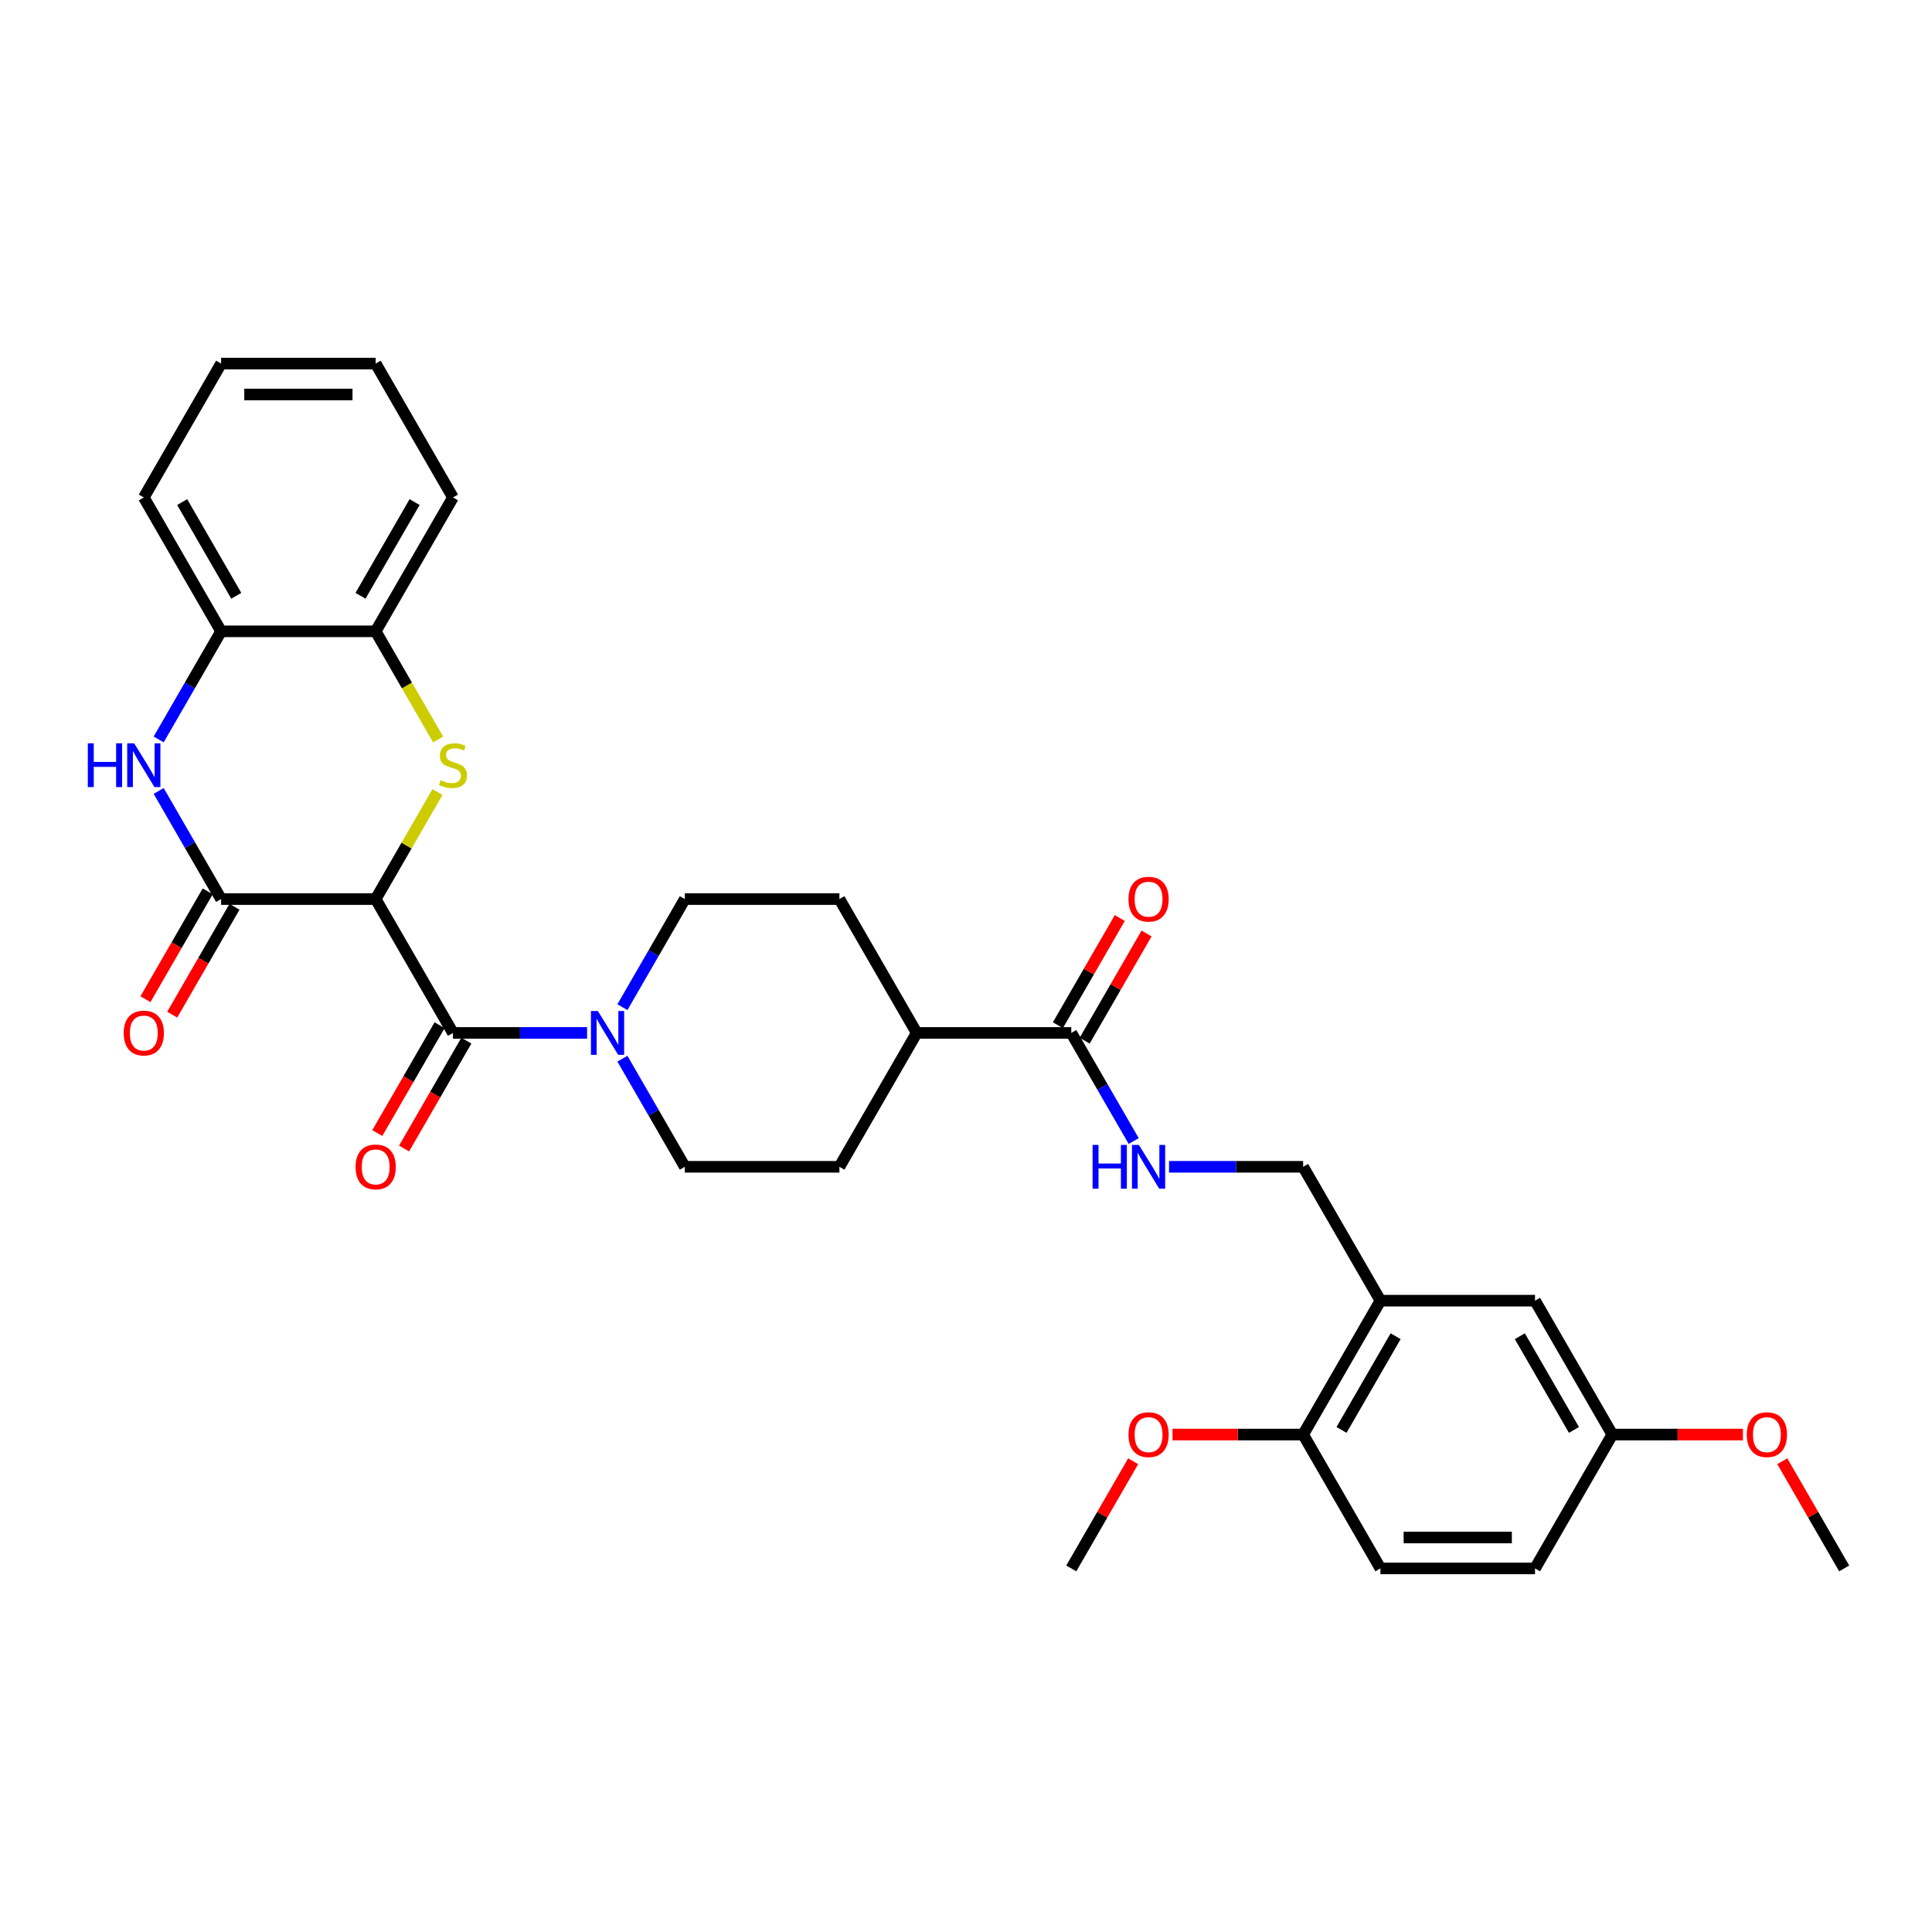 <?xml version='1.0' encoding='iso-8859-1'?>
<svg version='1.1' baseProfile='full'
              xmlns='http://www.w3.org/2000/svg'
                      xmlns:rdkit='http://www.rdkit.org/xml'
                      xmlns:xlink='http://www.w3.org/1999/xlink'
                  xml:space='preserve'
width='1000px' height='1000px' viewBox='0 0 1000 1000'>
<!-- END OF HEADER -->
<rect style='opacity:1.0;fill:#FFFFFF;stroke:none' width='1000' height='1000' x='0' y='0'> </rect>
<path class='bond-0' d='M 194.449,465.355 L 210.438,437.662' style='fill:none;fill-rule:evenodd;stroke:#000000;stroke-width:6px;stroke-linecap:butt;stroke-linejoin:miter;stroke-opacity:1' />
<path class='bond-0' d='M 210.438,437.662 L 226.426,409.97' style='fill:none;fill-rule:evenodd;stroke:#CCCC00;stroke-width:6px;stroke-linecap:butt;stroke-linejoin:miter;stroke-opacity:1' />
<path class='bond-1' d='M 194.449,465.355 L 114.439,465.355' style='fill:none;fill-rule:evenodd;stroke:#000000;stroke-width:6px;stroke-linecap:butt;stroke-linejoin:miter;stroke-opacity:1' />
<path class='bond-2' d='M 194.449,465.355 L 234.454,534.645' style='fill:none;fill-rule:evenodd;stroke:#000000;stroke-width:6px;stroke-linecap:butt;stroke-linejoin:miter;stroke-opacity:1' />
<path class='bond-5' d='M 226.777,382.766 L 210.613,354.77' style='fill:none;fill-rule:evenodd;stroke:#CCCC00;stroke-width:6px;stroke-linecap:butt;stroke-linejoin:miter;stroke-opacity:1' />
<path class='bond-5' d='M 210.613,354.77 L 194.449,326.773' style='fill:none;fill-rule:evenodd;stroke:#000000;stroke-width:6px;stroke-linecap:butt;stroke-linejoin:miter;stroke-opacity:1' />
<path class='bond-3' d='M 114.439,465.355 L 98.285,437.374' style='fill:none;fill-rule:evenodd;stroke:#000000;stroke-width:6px;stroke-linecap:butt;stroke-linejoin:miter;stroke-opacity:1' />
<path class='bond-3' d='M 98.285,437.374 L 82.13,409.393' style='fill:none;fill-rule:evenodd;stroke:#0000FF;stroke-width:6px;stroke-linecap:butt;stroke-linejoin:miter;stroke-opacity:1' />
<path class='bond-10' d='M 107.51,461.354 L 91.393,489.271' style='fill:none;fill-rule:evenodd;stroke:#000000;stroke-width:6px;stroke-linecap:butt;stroke-linejoin:miter;stroke-opacity:1' />
<path class='bond-10' d='M 91.393,489.271 L 75.275,517.187' style='fill:none;fill-rule:evenodd;stroke:#FF0000;stroke-width:6px;stroke-linecap:butt;stroke-linejoin:miter;stroke-opacity:1' />
<path class='bond-10' d='M 121.368,469.355 L 105.251,497.272' style='fill:none;fill-rule:evenodd;stroke:#000000;stroke-width:6px;stroke-linecap:butt;stroke-linejoin:miter;stroke-opacity:1' />
<path class='bond-10' d='M 105.251,497.272 L 89.133,525.188' style='fill:none;fill-rule:evenodd;stroke:#FF0000;stroke-width:6px;stroke-linecap:butt;stroke-linejoin:miter;stroke-opacity:1' />
<path class='bond-4' d='M 234.454,534.645 L 269.163,534.645' style='fill:none;fill-rule:evenodd;stroke:#000000;stroke-width:6px;stroke-linecap:butt;stroke-linejoin:miter;stroke-opacity:1' />
<path class='bond-4' d='M 269.163,534.645 L 303.871,534.645' style='fill:none;fill-rule:evenodd;stroke:#0000FF;stroke-width:6px;stroke-linecap:butt;stroke-linejoin:miter;stroke-opacity:1' />
<path class='bond-11' d='M 227.525,530.645 L 211.408,558.561' style='fill:none;fill-rule:evenodd;stroke:#000000;stroke-width:6px;stroke-linecap:butt;stroke-linejoin:miter;stroke-opacity:1' />
<path class='bond-11' d='M 211.408,558.561 L 195.29,586.478' style='fill:none;fill-rule:evenodd;stroke:#FF0000;stroke-width:6px;stroke-linecap:butt;stroke-linejoin:miter;stroke-opacity:1' />
<path class='bond-11' d='M 241.384,538.646 L 225.266,566.562' style='fill:none;fill-rule:evenodd;stroke:#000000;stroke-width:6px;stroke-linecap:butt;stroke-linejoin:miter;stroke-opacity:1' />
<path class='bond-11' d='M 225.266,566.562 L 209.148,594.479' style='fill:none;fill-rule:evenodd;stroke:#FF0000;stroke-width:6px;stroke-linecap:butt;stroke-linejoin:miter;stroke-opacity:1' />
<path class='bond-8' d='M 82.13,382.734 L 98.285,354.754' style='fill:none;fill-rule:evenodd;stroke:#0000FF;stroke-width:6px;stroke-linecap:butt;stroke-linejoin:miter;stroke-opacity:1' />
<path class='bond-8' d='M 98.285,354.754 L 114.439,326.773' style='fill:none;fill-rule:evenodd;stroke:#000000;stroke-width:6px;stroke-linecap:butt;stroke-linejoin:miter;stroke-opacity:1' />
<path class='bond-15' d='M 322.16,547.975 L 338.315,575.956' style='fill:none;fill-rule:evenodd;stroke:#0000FF;stroke-width:6px;stroke-linecap:butt;stroke-linejoin:miter;stroke-opacity:1' />
<path class='bond-15' d='M 338.315,575.956 L 354.47,603.936' style='fill:none;fill-rule:evenodd;stroke:#000000;stroke-width:6px;stroke-linecap:butt;stroke-linejoin:miter;stroke-opacity:1' />
<path class='bond-16' d='M 322.16,521.316 L 338.315,493.335' style='fill:none;fill-rule:evenodd;stroke:#0000FF;stroke-width:6px;stroke-linecap:butt;stroke-linejoin:miter;stroke-opacity:1' />
<path class='bond-16' d='M 338.315,493.335 L 354.47,465.355' style='fill:none;fill-rule:evenodd;stroke:#000000;stroke-width:6px;stroke-linecap:butt;stroke-linejoin:miter;stroke-opacity:1' />
<path class='bond-26' d='M 194.449,326.773 L 234.454,257.482' style='fill:none;fill-rule:evenodd;stroke:#000000;stroke-width:6px;stroke-linecap:butt;stroke-linejoin:miter;stroke-opacity:1' />
<path class='bond-26' d='M 186.592,308.378 L 214.596,259.875' style='fill:none;fill-rule:evenodd;stroke:#000000;stroke-width:6px;stroke-linecap:butt;stroke-linejoin:miter;stroke-opacity:1' />
<path class='bond-32' d='M 194.449,326.773 L 114.439,326.773' style='fill:none;fill-rule:evenodd;stroke:#000000;stroke-width:6px;stroke-linecap:butt;stroke-linejoin:miter;stroke-opacity:1' />
<path class='bond-6' d='M 554.495,534.645 L 474.485,534.645' style='fill:none;fill-rule:evenodd;stroke:#000000;stroke-width:6px;stroke-linecap:butt;stroke-linejoin:miter;stroke-opacity:1' />
<path class='bond-9' d='M 554.495,534.645 L 570.649,562.626' style='fill:none;fill-rule:evenodd;stroke:#000000;stroke-width:6px;stroke-linecap:butt;stroke-linejoin:miter;stroke-opacity:1' />
<path class='bond-9' d='M 570.649,562.626 L 586.804,590.607' style='fill:none;fill-rule:evenodd;stroke:#0000FF;stroke-width:6px;stroke-linecap:butt;stroke-linejoin:miter;stroke-opacity:1' />
<path class='bond-18' d='M 561.424,538.646 L 577.44,510.905' style='fill:none;fill-rule:evenodd;stroke:#000000;stroke-width:6px;stroke-linecap:butt;stroke-linejoin:miter;stroke-opacity:1' />
<path class='bond-18' d='M 577.44,510.905 L 593.456,483.165' style='fill:none;fill-rule:evenodd;stroke:#FF0000;stroke-width:6px;stroke-linecap:butt;stroke-linejoin:miter;stroke-opacity:1' />
<path class='bond-18' d='M 547.566,530.645 L 563.582,502.904' style='fill:none;fill-rule:evenodd;stroke:#000000;stroke-width:6px;stroke-linecap:butt;stroke-linejoin:miter;stroke-opacity:1' />
<path class='bond-18' d='M 563.582,502.904 L 579.598,475.164' style='fill:none;fill-rule:evenodd;stroke:#FF0000;stroke-width:6px;stroke-linecap:butt;stroke-linejoin:miter;stroke-opacity:1' />
<path class='bond-7' d='M 714.515,673.227 L 674.51,603.936' style='fill:none;fill-rule:evenodd;stroke:#000000;stroke-width:6px;stroke-linecap:butt;stroke-linejoin:miter;stroke-opacity:1' />
<path class='bond-13' d='M 714.515,673.227 L 674.51,742.518' style='fill:none;fill-rule:evenodd;stroke:#000000;stroke-width:6px;stroke-linecap:butt;stroke-linejoin:miter;stroke-opacity:1' />
<path class='bond-13' d='M 722.373,691.622 L 694.369,740.125' style='fill:none;fill-rule:evenodd;stroke:#000000;stroke-width:6px;stroke-linecap:butt;stroke-linejoin:miter;stroke-opacity:1' />
<path class='bond-17' d='M 714.515,673.227 L 794.525,673.227' style='fill:none;fill-rule:evenodd;stroke:#000000;stroke-width:6px;stroke-linecap:butt;stroke-linejoin:miter;stroke-opacity:1' />
<path class='bond-27' d='M 114.439,326.773 L 74.434,257.482' style='fill:none;fill-rule:evenodd;stroke:#000000;stroke-width:6px;stroke-linecap:butt;stroke-linejoin:miter;stroke-opacity:1' />
<path class='bond-27' d='M 122.297,308.378 L 94.293,259.875' style='fill:none;fill-rule:evenodd;stroke:#000000;stroke-width:6px;stroke-linecap:butt;stroke-linejoin:miter;stroke-opacity:1' />
<path class='bond-12' d='M 605.093,603.936 L 639.802,603.936' style='fill:none;fill-rule:evenodd;stroke:#0000FF;stroke-width:6px;stroke-linecap:butt;stroke-linejoin:miter;stroke-opacity:1' />
<path class='bond-12' d='M 639.802,603.936 L 674.51,603.936' style='fill:none;fill-rule:evenodd;stroke:#000000;stroke-width:6px;stroke-linecap:butt;stroke-linejoin:miter;stroke-opacity:1' />
<path class='bond-21' d='M 674.51,742.518 L 714.515,811.809' style='fill:none;fill-rule:evenodd;stroke:#000000;stroke-width:6px;stroke-linecap:butt;stroke-linejoin:miter;stroke-opacity:1' />
<path class='bond-24' d='M 674.51,742.518 L 640.706,742.518' style='fill:none;fill-rule:evenodd;stroke:#000000;stroke-width:6px;stroke-linecap:butt;stroke-linejoin:miter;stroke-opacity:1' />
<path class='bond-24' d='M 640.706,742.518 L 606.902,742.518' style='fill:none;fill-rule:evenodd;stroke:#FF0000;stroke-width:6px;stroke-linecap:butt;stroke-linejoin:miter;stroke-opacity:1' />
<path class='bond-14' d='M 474.485,534.645 L 434.48,465.355' style='fill:none;fill-rule:evenodd;stroke:#000000;stroke-width:6px;stroke-linecap:butt;stroke-linejoin:miter;stroke-opacity:1' />
<path class='bond-33' d='M 474.485,534.645 L 434.48,603.936' style='fill:none;fill-rule:evenodd;stroke:#000000;stroke-width:6px;stroke-linecap:butt;stroke-linejoin:miter;stroke-opacity:1' />
<path class='bond-19' d='M 354.47,603.936 L 434.48,603.936' style='fill:none;fill-rule:evenodd;stroke:#000000;stroke-width:6px;stroke-linecap:butt;stroke-linejoin:miter;stroke-opacity:1' />
<path class='bond-20' d='M 354.47,465.355 L 434.48,465.355' style='fill:none;fill-rule:evenodd;stroke:#000000;stroke-width:6px;stroke-linecap:butt;stroke-linejoin:miter;stroke-opacity:1' />
<path class='bond-22' d='M 794.525,673.227 L 834.53,742.518' style='fill:none;fill-rule:evenodd;stroke:#000000;stroke-width:6px;stroke-linecap:butt;stroke-linejoin:miter;stroke-opacity:1' />
<path class='bond-22' d='M 786.668,691.622 L 814.671,740.125' style='fill:none;fill-rule:evenodd;stroke:#000000;stroke-width:6px;stroke-linecap:butt;stroke-linejoin:miter;stroke-opacity:1' />
<path class='bond-35' d='M 714.515,811.809 L 794.525,811.809' style='fill:none;fill-rule:evenodd;stroke:#000000;stroke-width:6px;stroke-linecap:butt;stroke-linejoin:miter;stroke-opacity:1' />
<path class='bond-35' d='M 726.517,795.807 L 782.524,795.807' style='fill:none;fill-rule:evenodd;stroke:#000000;stroke-width:6px;stroke-linecap:butt;stroke-linejoin:miter;stroke-opacity:1' />
<path class='bond-23' d='M 834.53,742.518 L 794.525,811.809' style='fill:none;fill-rule:evenodd;stroke:#000000;stroke-width:6px;stroke-linecap:butt;stroke-linejoin:miter;stroke-opacity:1' />
<path class='bond-25' d='M 834.53,742.518 L 868.335,742.518' style='fill:none;fill-rule:evenodd;stroke:#000000;stroke-width:6px;stroke-linecap:butt;stroke-linejoin:miter;stroke-opacity:1' />
<path class='bond-25' d='M 868.335,742.518 L 902.139,742.518' style='fill:none;fill-rule:evenodd;stroke:#FF0000;stroke-width:6px;stroke-linecap:butt;stroke-linejoin:miter;stroke-opacity:1' />
<path class='bond-28' d='M 586.527,756.328 L 570.511,784.068' style='fill:none;fill-rule:evenodd;stroke:#FF0000;stroke-width:6px;stroke-linecap:butt;stroke-linejoin:miter;stroke-opacity:1' />
<path class='bond-28' d='M 570.511,784.068 L 554.495,811.809' style='fill:none;fill-rule:evenodd;stroke:#000000;stroke-width:6px;stroke-linecap:butt;stroke-linejoin:miter;stroke-opacity:1' />
<path class='bond-29' d='M 922.513,756.328 L 938.529,784.068' style='fill:none;fill-rule:evenodd;stroke:#FF0000;stroke-width:6px;stroke-linecap:butt;stroke-linejoin:miter;stroke-opacity:1' />
<path class='bond-29' d='M 938.529,784.068 L 954.545,811.809' style='fill:none;fill-rule:evenodd;stroke:#000000;stroke-width:6px;stroke-linecap:butt;stroke-linejoin:miter;stroke-opacity:1' />
<path class='bond-30' d='M 234.454,257.482 L 194.449,188.191' style='fill:none;fill-rule:evenodd;stroke:#000000;stroke-width:6px;stroke-linecap:butt;stroke-linejoin:miter;stroke-opacity:1' />
<path class='bond-31' d='M 74.434,257.482 L 114.439,188.191' style='fill:none;fill-rule:evenodd;stroke:#000000;stroke-width:6px;stroke-linecap:butt;stroke-linejoin:miter;stroke-opacity:1' />
<path class='bond-34' d='M 194.449,188.191 L 114.439,188.191' style='fill:none;fill-rule:evenodd;stroke:#000000;stroke-width:6px;stroke-linecap:butt;stroke-linejoin:miter;stroke-opacity:1' />
<path class='bond-34' d='M 182.448,204.193 L 126.441,204.193' style='fill:none;fill-rule:evenodd;stroke:#000000;stroke-width:6px;stroke-linecap:butt;stroke-linejoin:miter;stroke-opacity:1' />
<path  class='atom-1' d='M 228.054 403.841
Q 228.31 403.937, 229.366 404.385
Q 230.422 404.833, 231.574 405.121
Q 232.758 405.377, 233.91 405.377
Q 236.055 405.377, 237.303 404.353
Q 238.551 403.297, 238.551 401.472
Q 238.551 400.224, 237.911 399.456
Q 237.303 398.688, 236.343 398.272
Q 235.383 397.856, 233.782 397.376
Q 231.766 396.768, 230.55 396.192
Q 229.366 395.616, 228.502 394.4
Q 227.67 393.183, 227.67 391.135
Q 227.67 388.287, 229.59 386.527
Q 231.542 384.766, 235.383 384.766
Q 238.007 384.766, 240.983 386.015
L 240.247 388.479
Q 237.527 387.359, 235.479 387.359
Q 233.27 387.359, 232.054 388.287
Q 230.838 389.183, 230.87 390.751
Q 230.87 391.967, 231.478 392.703
Q 232.118 393.439, 233.014 393.856
Q 233.942 394.272, 235.479 394.752
Q 237.527 395.392, 238.743 396.032
Q 239.959 396.672, 240.823 397.984
Q 241.719 399.264, 241.719 401.472
Q 241.719 404.609, 239.607 406.305
Q 237.527 407.969, 234.038 407.969
Q 232.022 407.969, 230.486 407.521
Q 228.982 407.105, 227.19 406.369
L 228.054 403.841
' fill='#CCCC00'/>
<path  class='atom-4' d='M 45.455 384.734
L 48.527 384.734
L 48.527 394.368
L 60.112 394.368
L 60.112 384.734
L 63.185 384.734
L 63.185 407.393
L 60.112 407.393
L 60.112 396.928
L 48.527 396.928
L 48.527 407.393
L 45.455 407.393
L 45.455 384.734
' fill='#0000FF'/>
<path  class='atom-4' d='M 69.426 384.734
L 76.85 396.736
Q 77.587 397.92, 78.771 400.064
Q 79.955 402.209, 80.019 402.337
L 80.019 384.734
L 83.027 384.734
L 83.027 407.393
L 79.923 407.393
L 71.954 394.272
Q 71.026 392.735, 70.034 390.975
Q 69.073 389.215, 68.785 388.671
L 68.785 407.393
L 65.841 407.393
L 65.841 384.734
L 69.426 384.734
' fill='#0000FF'/>
<path  class='atom-5' d='M 309.456 523.316
L 316.881 535.317
Q 317.617 536.502, 318.801 538.646
Q 319.985 540.79, 320.049 540.918
L 320.049 523.316
L 323.058 523.316
L 323.058 545.975
L 319.953 545.975
L 311.984 532.853
Q 311.056 531.317, 310.064 529.557
Q 309.104 527.797, 308.816 527.252
L 308.816 545.975
L 305.871 545.975
L 305.871 523.316
L 309.456 523.316
' fill='#0000FF'/>
<path  class='atom-10' d='M 565.52 592.607
L 568.593 592.607
L 568.593 602.24
L 580.178 602.24
L 580.178 592.607
L 583.251 592.607
L 583.251 615.266
L 580.178 615.266
L 580.178 604.8
L 568.593 604.8
L 568.593 615.266
L 565.52 615.266
L 565.52 592.607
' fill='#0000FF'/>
<path  class='atom-10' d='M 589.491 592.607
L 596.916 604.608
Q 597.652 605.792, 598.836 607.937
Q 600.021 610.081, 600.085 610.209
L 600.085 592.607
L 603.093 592.607
L 603.093 615.266
L 599.989 615.266
L 592.02 602.144
Q 591.092 600.608, 590.099 598.848
Q 589.139 597.087, 588.851 596.543
L 588.851 615.266
L 585.907 615.266
L 585.907 592.607
L 589.491 592.607
' fill='#0000FF'/>
<path  class='atom-11' d='M 64.033 534.709
Q 64.033 529.269, 66.721 526.228
Q 69.41 523.188, 74.434 523.188
Q 79.459 523.188, 82.147 526.228
Q 84.835 529.269, 84.835 534.709
Q 84.835 540.214, 82.115 543.35
Q 79.395 546.455, 74.434 546.455
Q 69.442 546.455, 66.721 543.35
Q 64.033 540.246, 64.033 534.709
M 74.434 543.895
Q 77.891 543.895, 79.747 541.59
Q 81.635 539.254, 81.635 534.709
Q 81.635 530.261, 79.747 528.021
Q 77.891 525.748, 74.434 525.748
Q 70.978 525.748, 69.09 527.989
Q 67.233 530.229, 67.233 534.709
Q 67.233 539.286, 69.09 541.59
Q 70.978 543.895, 74.434 543.895
' fill='#FF0000'/>
<path  class='atom-12' d='M 184.048 604
Q 184.048 598.56, 186.736 595.519
Q 189.425 592.479, 194.449 592.479
Q 199.474 592.479, 202.162 595.519
Q 204.851 598.56, 204.851 604
Q 204.851 609.505, 202.13 612.641
Q 199.41 615.746, 194.449 615.746
Q 189.457 615.746, 186.736 612.641
Q 184.048 609.537, 184.048 604
M 194.449 613.185
Q 197.906 613.185, 199.762 610.881
Q 201.65 608.545, 201.65 604
Q 201.65 599.552, 199.762 597.311
Q 197.906 595.039, 194.449 595.039
Q 190.993 595.039, 189.105 597.279
Q 187.248 599.52, 187.248 604
Q 187.248 608.577, 189.105 610.881
Q 190.993 613.185, 194.449 613.185
' fill='#FF0000'/>
<path  class='atom-19' d='M 584.099 465.419
Q 584.099 459.978, 586.787 456.938
Q 589.475 453.897, 594.5 453.897
Q 599.525 453.897, 602.213 456.938
Q 604.901 459.978, 604.901 465.419
Q 604.901 470.923, 602.181 474.06
Q 599.461 477.164, 594.5 477.164
Q 589.507 477.164, 586.787 474.06
Q 584.099 470.955, 584.099 465.419
M 594.5 474.604
Q 597.956 474.604, 599.813 472.299
Q 601.701 469.963, 601.701 465.419
Q 601.701 460.97, 599.813 458.73
Q 597.956 456.457, 594.5 456.457
Q 591.044 456.457, 589.155 458.698
Q 587.299 460.938, 587.299 465.419
Q 587.299 469.995, 589.155 472.299
Q 591.044 474.604, 594.5 474.604
' fill='#FF0000'/>
<path  class='atom-25' d='M 584.099 742.582
Q 584.099 737.141, 586.787 734.101
Q 589.475 731.06, 594.5 731.06
Q 599.525 731.06, 602.213 734.101
Q 604.901 737.141, 604.901 742.582
Q 604.901 748.086, 602.181 751.223
Q 599.461 754.327, 594.5 754.327
Q 589.507 754.327, 586.787 751.223
Q 584.099 748.118, 584.099 742.582
M 594.5 751.767
Q 597.956 751.767, 599.813 749.463
Q 601.701 747.126, 601.701 742.582
Q 601.701 738.133, 599.813 735.893
Q 597.956 733.621, 594.5 733.621
Q 591.044 733.621, 589.155 735.861
Q 587.299 738.101, 587.299 742.582
Q 587.299 747.158, 589.155 749.463
Q 591.044 751.767, 594.5 751.767
' fill='#FF0000'/>
<path  class='atom-26' d='M 904.139 742.582
Q 904.139 737.141, 906.827 734.101
Q 909.516 731.06, 914.54 731.06
Q 919.565 731.06, 922.253 734.101
Q 924.942 737.141, 924.942 742.582
Q 924.942 748.086, 922.221 751.223
Q 919.501 754.327, 914.54 754.327
Q 909.548 754.327, 906.827 751.223
Q 904.139 748.118, 904.139 742.582
M 914.54 751.767
Q 917.997 751.767, 919.853 749.463
Q 921.741 747.126, 921.741 742.582
Q 921.741 738.133, 919.853 735.893
Q 917.997 733.621, 914.54 733.621
Q 911.084 733.621, 909.196 735.861
Q 907.339 738.101, 907.339 742.582
Q 907.339 747.158, 909.196 749.463
Q 911.084 751.767, 914.54 751.767
' fill='#FF0000'/>
</svg>
